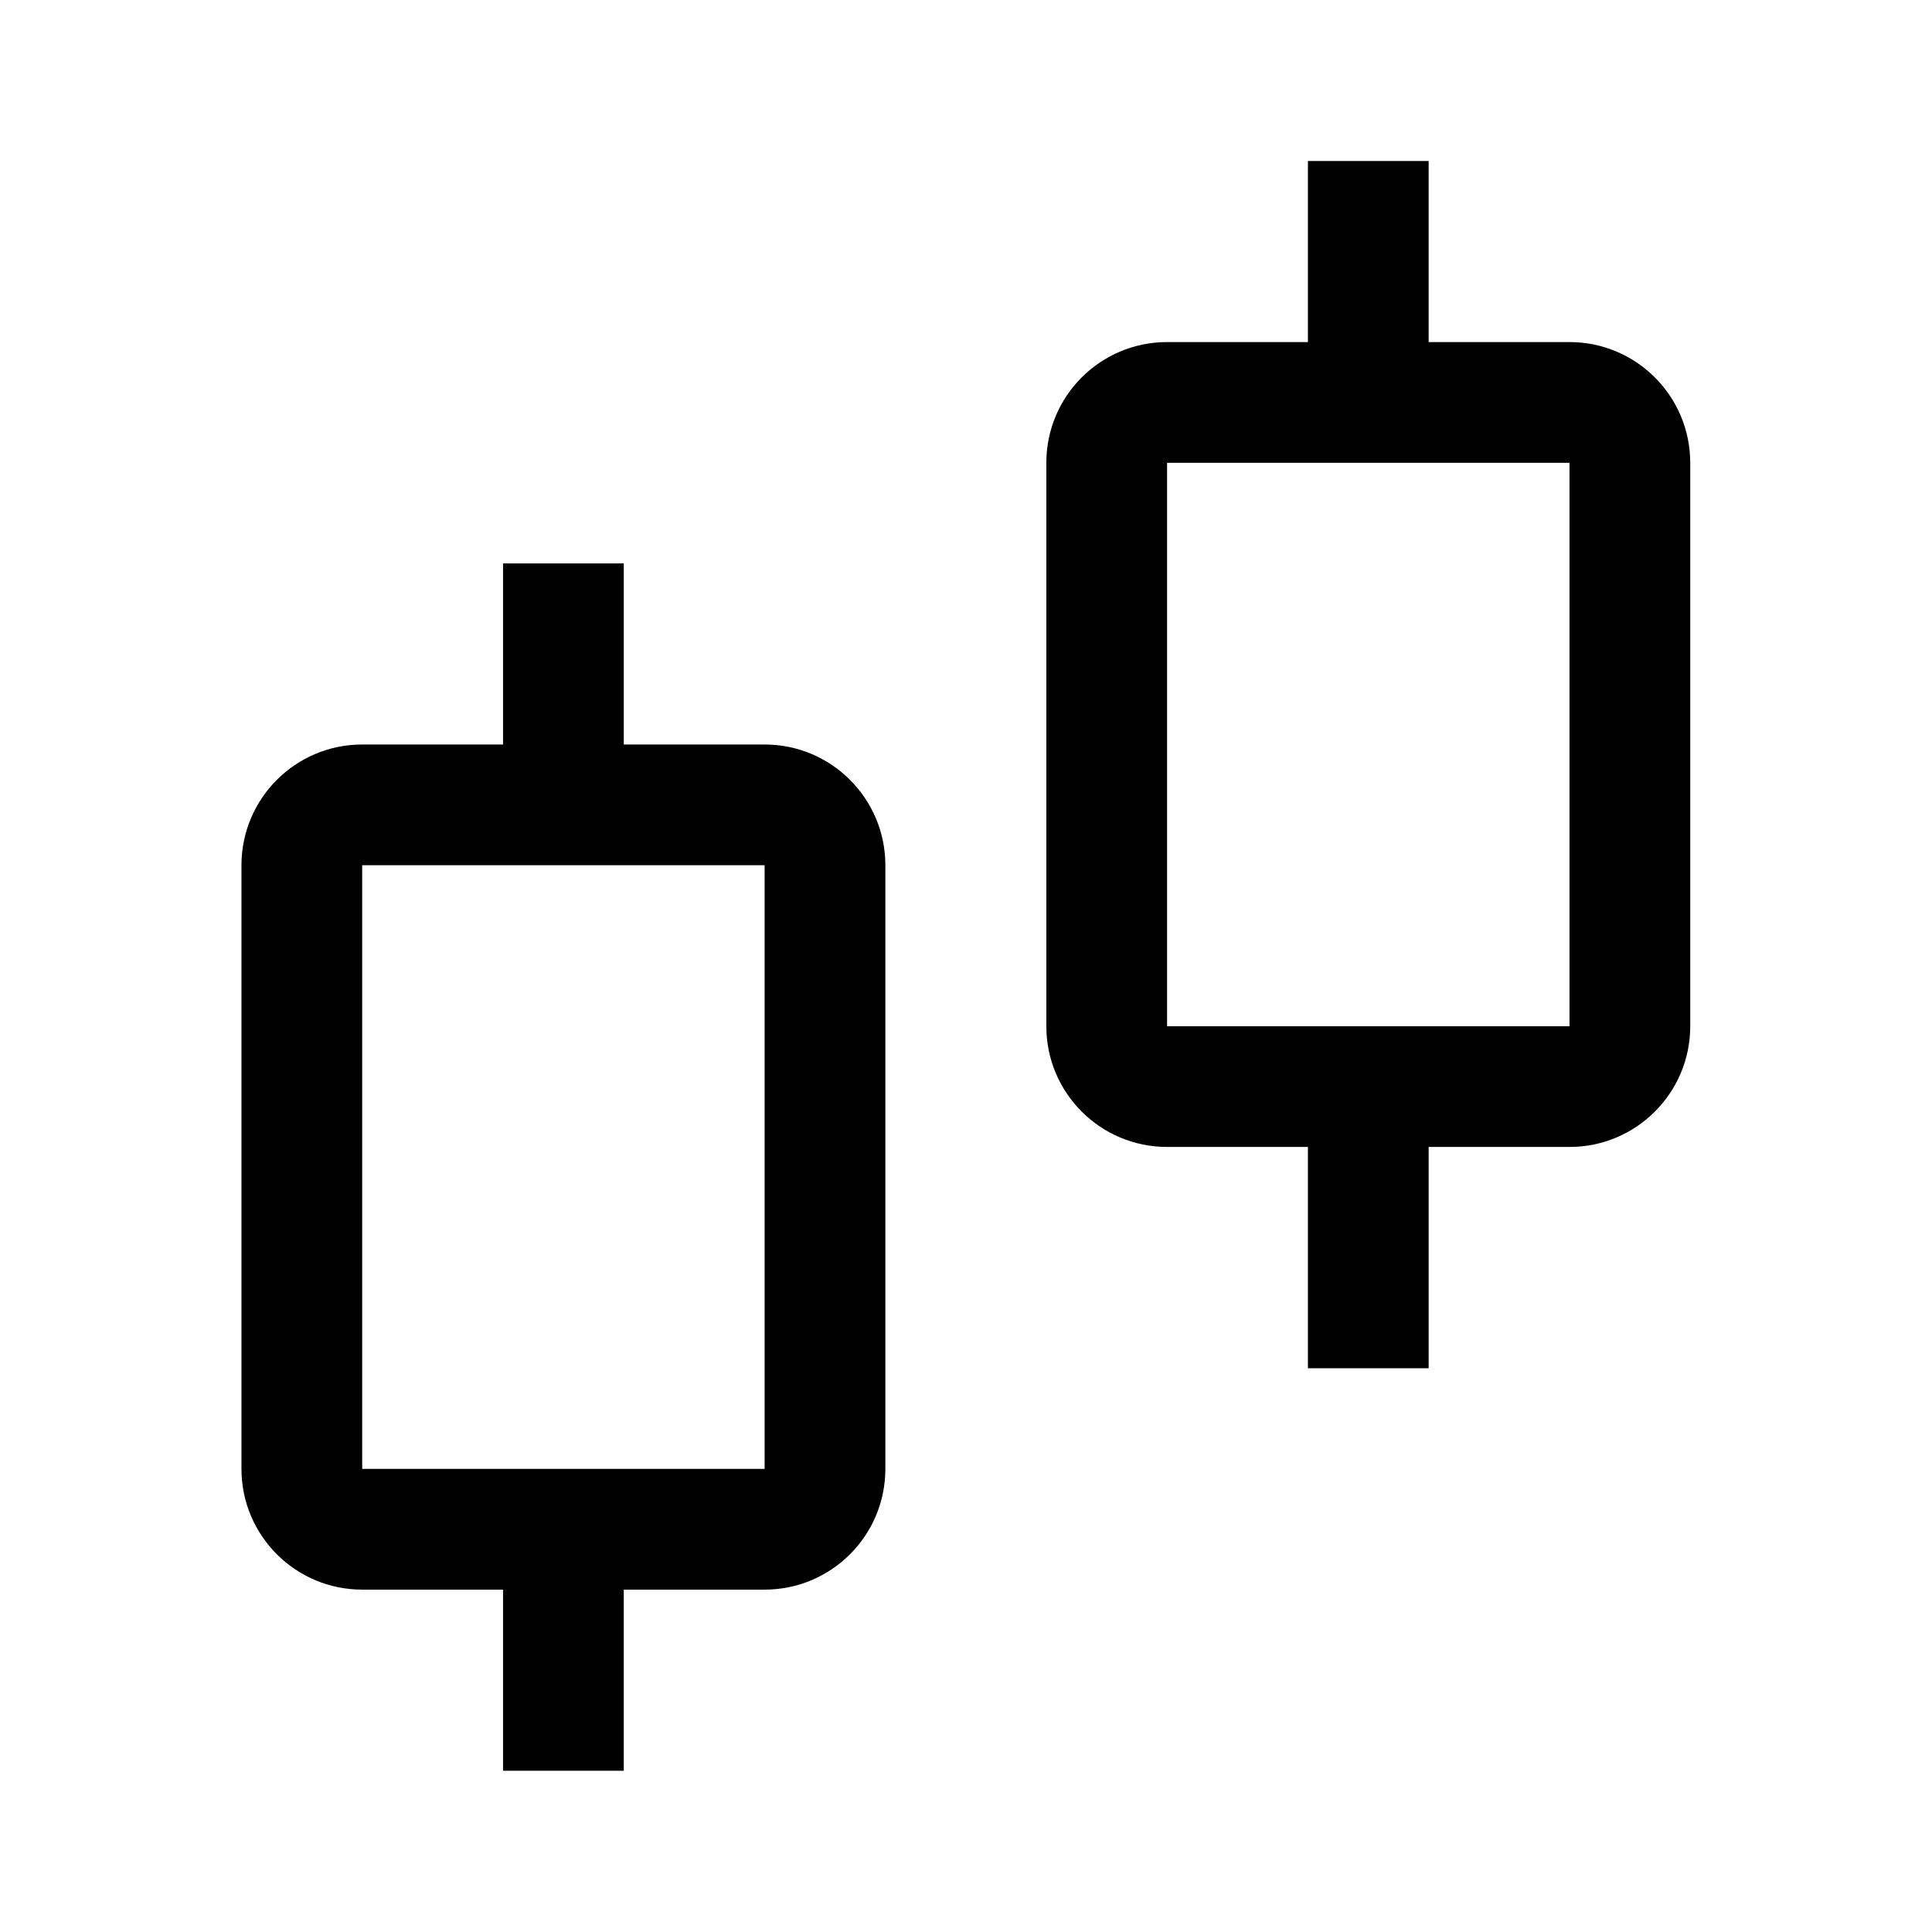 <?xml version="1.0" standalone="no"?><!DOCTYPE svg PUBLIC "-//W3C//DTD SVG 1.1//EN" "http://www.w3.org/Graphics/SVG/1.1/DTD/svg11.dtd"><svg t="1714456286686" class="icon" viewBox="0 0 1024 1024" version="1.1" xmlns="http://www.w3.org/2000/svg" p-id="4484" xmlns:xlink="http://www.w3.org/1999/xlink" width="200" height="200"><path d="M757.215 181.305h74.655c35.34 0 63.99 28.65 63.99 63.99v298.62c0 35.34-28.65 63.99-63.99 63.99h-74.655V725.22h-63.99V607.905H618.57c-35.34 0-63.99-28.65-63.99-63.99v-298.62c0-35.34 28.65-63.99 63.99-63.99h74.655V85.32h63.99v95.985z m-426.6 213.3h74.655c35.34 0 63.99 28.65 63.99 63.99v319.95c0 35.34-28.65 63.99-63.99 63.99h-74.655v95.985h-63.99v-95.985H191.97c-35.34 0-63.99-28.65-63.99-63.99v-319.95c0-35.34 28.65-63.99 63.99-63.99h74.655V298.62h63.99v95.985z m-138.645 63.99v319.95h213.3v-319.95h-213.3z m426.6-213.3v298.62h213.3v-298.62h-213.3z" fill="#000000" p-id="4485"></path></svg>